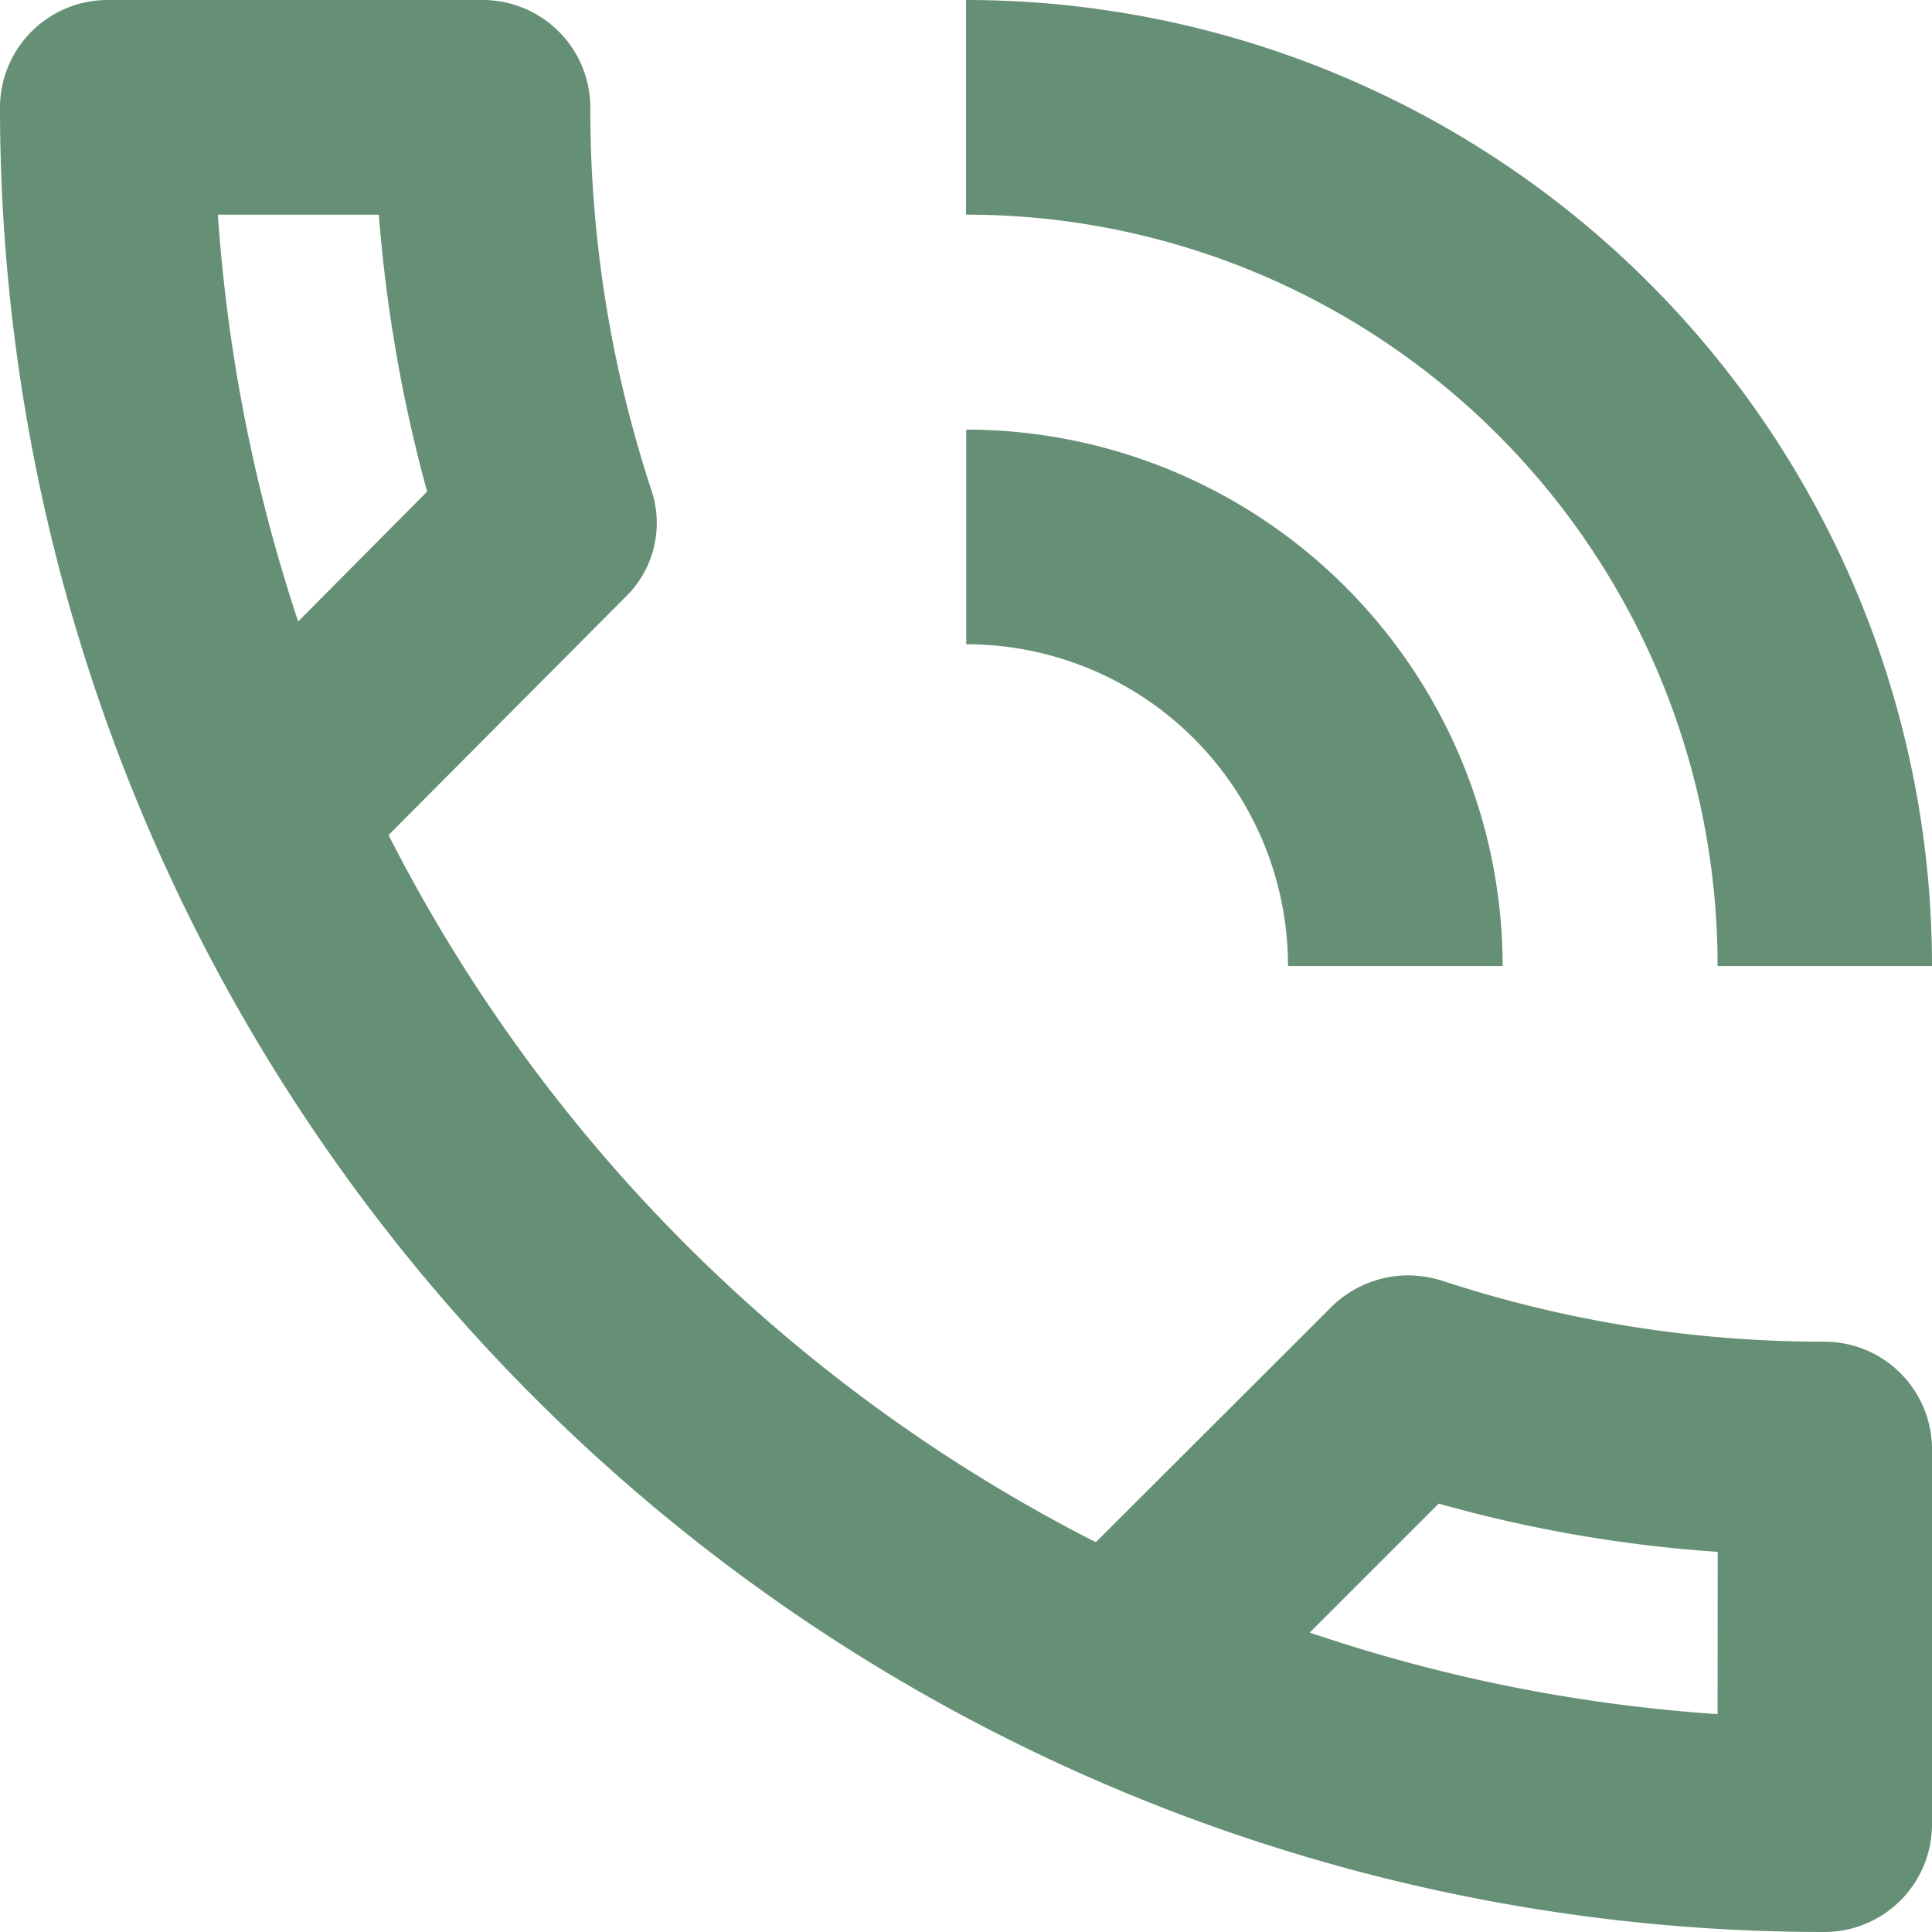 <svg xmlns="http://www.w3.org/2000/svg" width="37.457" height="37.457" viewBox="0 0 37.457 37.457"><defs><style>.a{fill:#669075;}</style></defs><path class="a" d="M27.971,21.729h4.162a10.409,10.409,0,0,0-10.4-10.4v4.162A6.234,6.234,0,0,1,27.971,21.729Zm8.324,0h4.162A18.73,18.73,0,0,0,21.729,3V7.162A14.556,14.556,0,0,1,36.3,21.729Zm2.081,7.283a23.64,23.64,0,0,1-7.429-1.186,2.32,2.32,0,0,0-.645-.1,2.132,2.132,0,0,0-1.477.6L24.246,32.9A31.309,31.309,0,0,1,10.533,19.19l4.578-4.6a2,2,0,0,0,.52-2.081,23.64,23.64,0,0,1-1.186-7.429A2.087,2.087,0,0,0,12.364,3H5.081A2.087,2.087,0,0,0,3,5.081,35.373,35.373,0,0,0,38.376,40.457a2.087,2.087,0,0,0,2.081-2.081V31.093A2.087,2.087,0,0,0,38.376,29.012ZM7.224,7.162h3.121a28.688,28.688,0,0,0,.936,5.369l-2.5,2.518A31.938,31.938,0,0,1,7.224,7.162ZM36.3,36.233a31.01,31.01,0,0,1-7.908-1.582l2.5-2.5a26.538,26.538,0,0,0,5.41.936Z" transform="translate(-3 -3)"/></svg>